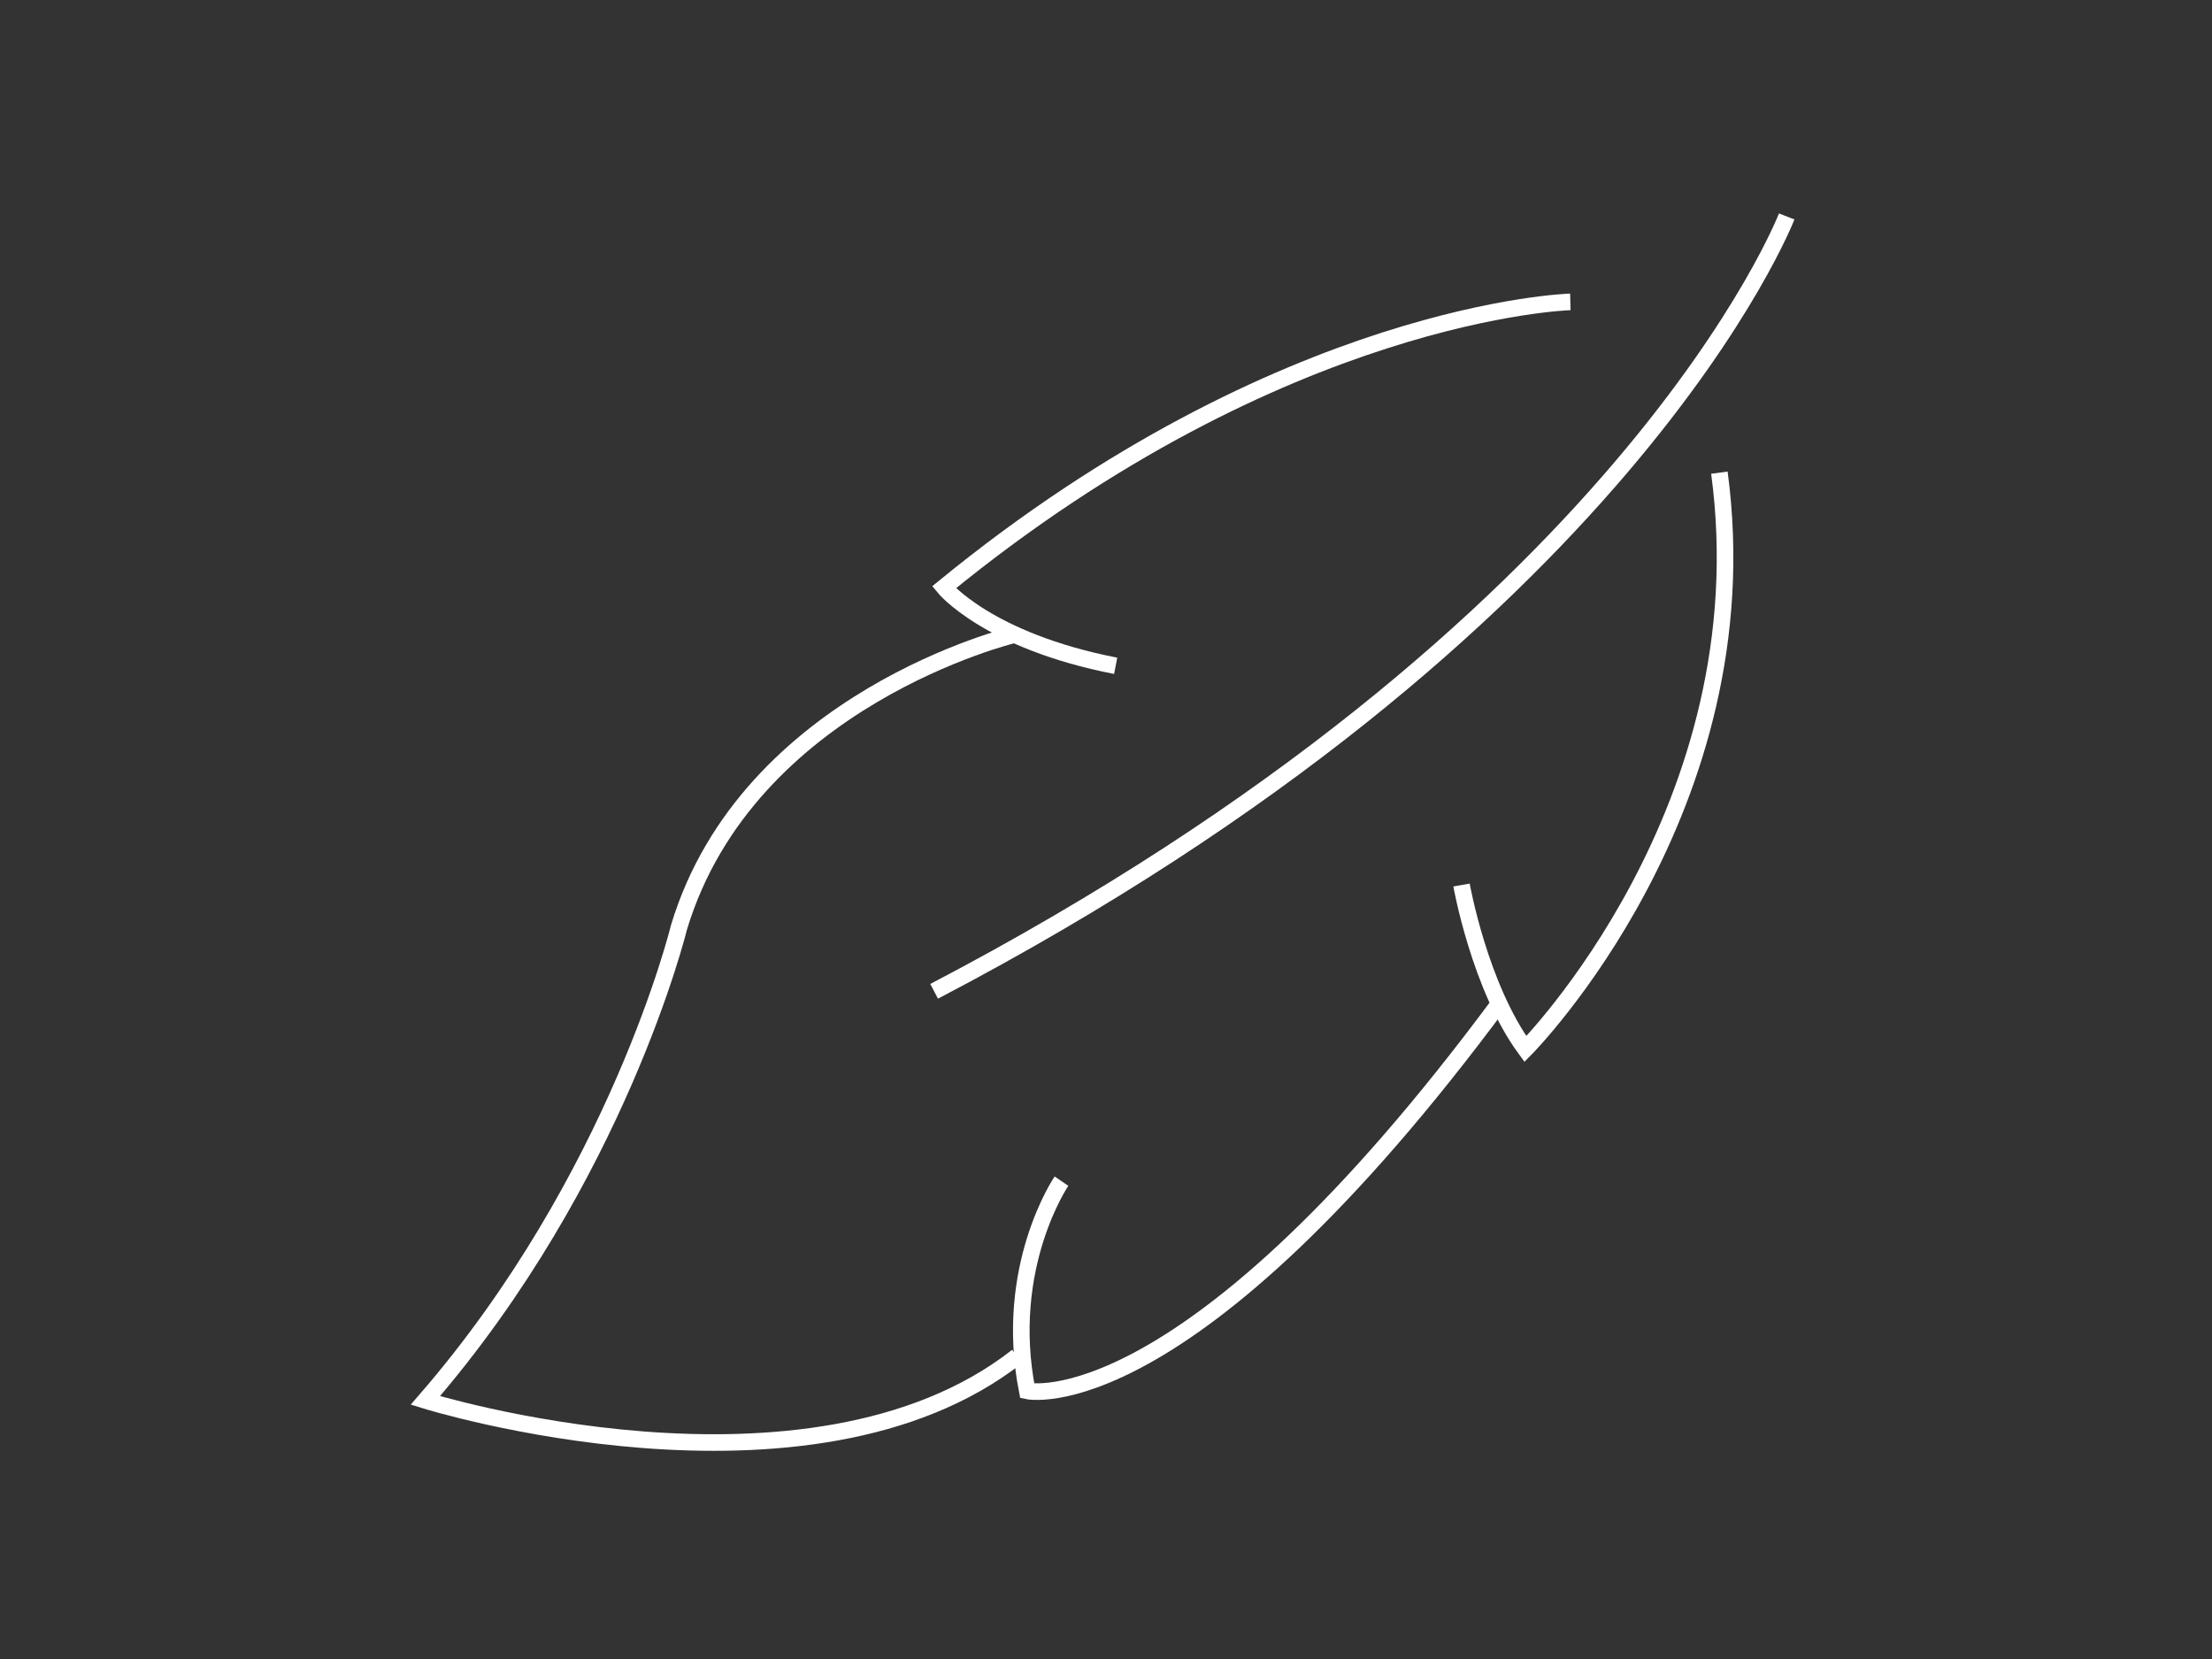 <svg xmlns="http://www.w3.org/2000/svg" id="Ebene_1" data-name="Ebene 1" viewBox="0 0 400 300"><rect x="0" y="0" width="400" height="300" fill="#333333" stroke="none"/><defs><style>      .cls-1 {        fill: none;        stroke: #fff;        stroke-miterlimit: 10;        stroke-width: 3px;      }    </style></defs><path class="cls-1" d="M323.09,39.14s-28.7,74.51-154.17,140.12"></path><path class="cls-1" d="M283.97,54.59s-51.87,1.41-113.27,51.62c0,0,7.92,9.69,31.05,14.19"></path><path class="cls-1" d="M183.38,114.78s-48.14,11.54-60.61,52.95c0,0-11.05,45.37-45.85,85.51,0,0,69.27,21.61,107.03-7.97"></path><path class="cls-1" d="M191.95,213.59s-10.61,15.5-6.19,37.93c0,0,28.72,6.41,85.55-70.32"></path><path class="cls-1" d="M264.29,160.04s3.25,18.34,11.55,29.66c0,0,43.24-43.55,35.08-104.23"></path></svg>